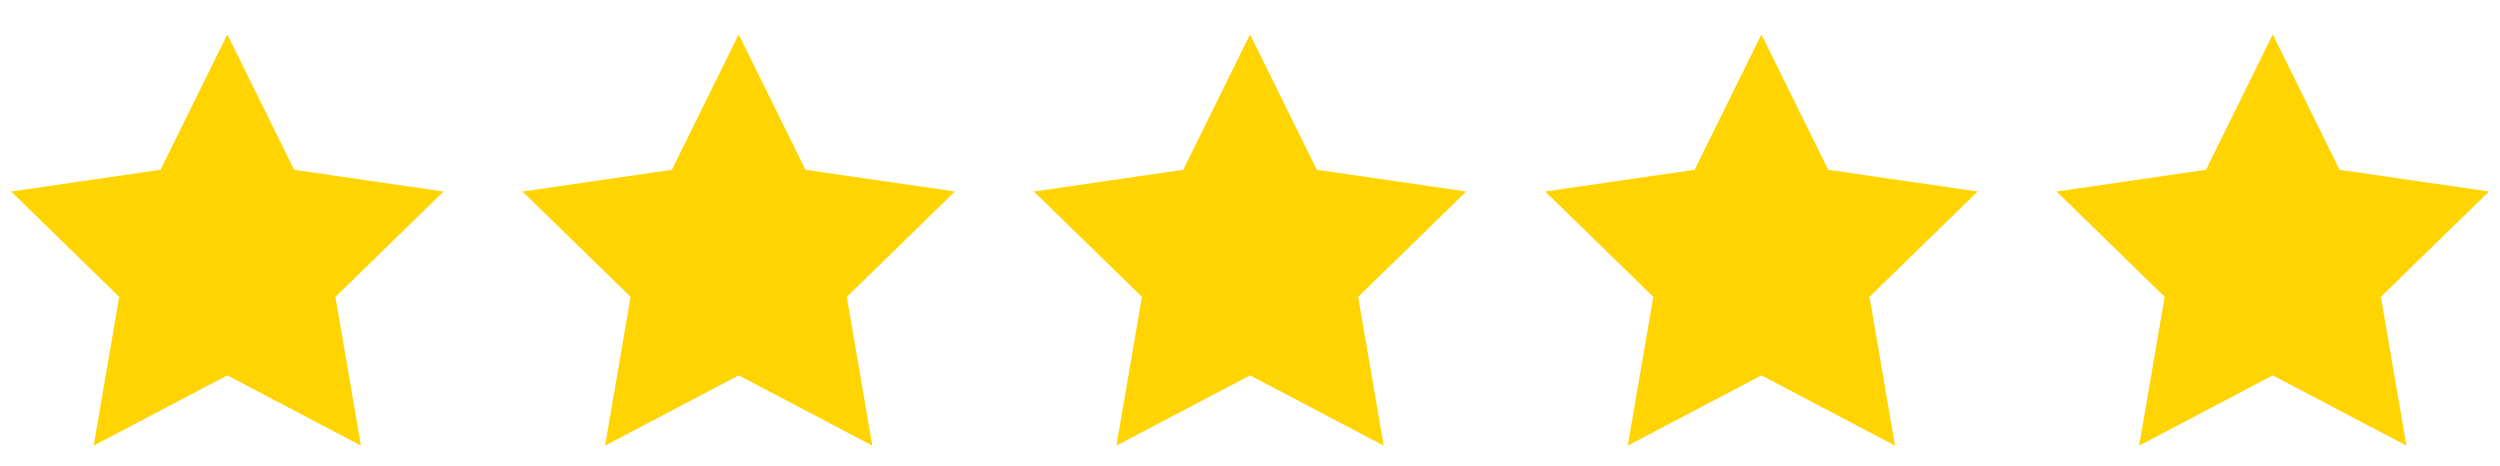 <svg width="102" height="19" viewBox="0 0 102 19" fill="none" xmlns="http://www.w3.org/2000/svg">
<g clip-path="url(#clip0_1513_11277)">
<path fill-rule="evenodd" clip-rule="evenodd" d="M9.275 15.315L3.823 18.181L4.864 12.112L0.454 7.814L6.549 6.928L9.275 1.406L12.001 6.928L18.096 7.814L13.685 12.112L14.726 18.181L9.275 15.315Z" fill="#FFD400"/>
</g>
<g clip-path="url(#clip1_1513_11277)">
<path fill-rule="evenodd" clip-rule="evenodd" d="M30.138 15.315L24.687 18.181L25.728 12.112L21.318 7.814L27.413 6.928L30.138 1.406L32.864 6.928L38.959 7.814L34.549 12.112L35.59 18.181L30.138 15.315Z" fill="#FFD400"/>
</g>
<g clip-path="url(#clip2_1513_11277)">
<path fill-rule="evenodd" clip-rule="evenodd" d="M51.002 15.315L45.55 18.181L46.592 12.112L42.181 7.814L48.276 6.928L51.002 1.406L53.728 6.928L59.823 7.814L55.412 12.112L56.454 18.181L51.002 15.315Z" fill="#FFD400"/>
</g>
<g clip-path="url(#clip3_1513_11277)">
<path fill-rule="evenodd" clip-rule="evenodd" d="M71.866 15.315L66.414 18.181L67.455 12.112L63.045 7.814L69.14 6.928L71.866 1.406L74.591 6.928L80.686 7.814L76.276 12.112L77.317 18.181L71.866 15.315Z" fill="#FFD400"/>
</g>
<g clip-path="url(#clip4_1513_11277)">
<path fill-rule="evenodd" clip-rule="evenodd" d="M92.729 15.315L87.278 18.181L88.319 12.112L83.909 7.814L90.004 6.928L92.729 1.406L95.455 6.928L101.55 7.814L97.14 12.112L98.181 18.181L92.729 15.315Z" fill="#FFD400"/>
</g>
<defs>
<clipPath id="clip0_1513_11277">
<rect width="18.546" height="18.546" fill="white" transform="translate(0 0.247)"/>
</clipPath>
<clipPath id="clip1_1513_11277">
<rect width="18.546" height="18.546" fill="white" transform="translate(20.864 0.247)"/>
</clipPath>
<clipPath id="clip2_1513_11277">
<rect width="18.546" height="18.546" fill="white" transform="translate(41.727 0.247)"/>
</clipPath>
<clipPath id="clip3_1513_11277">
<rect width="18.546" height="18.546" fill="white" transform="translate(62.591 0.247)"/>
</clipPath>
<clipPath id="clip4_1513_11277">
<rect width="18.546" height="18.546" fill="white" transform="translate(83.454 0.247)"/>
</clipPath>
</defs>
</svg>
